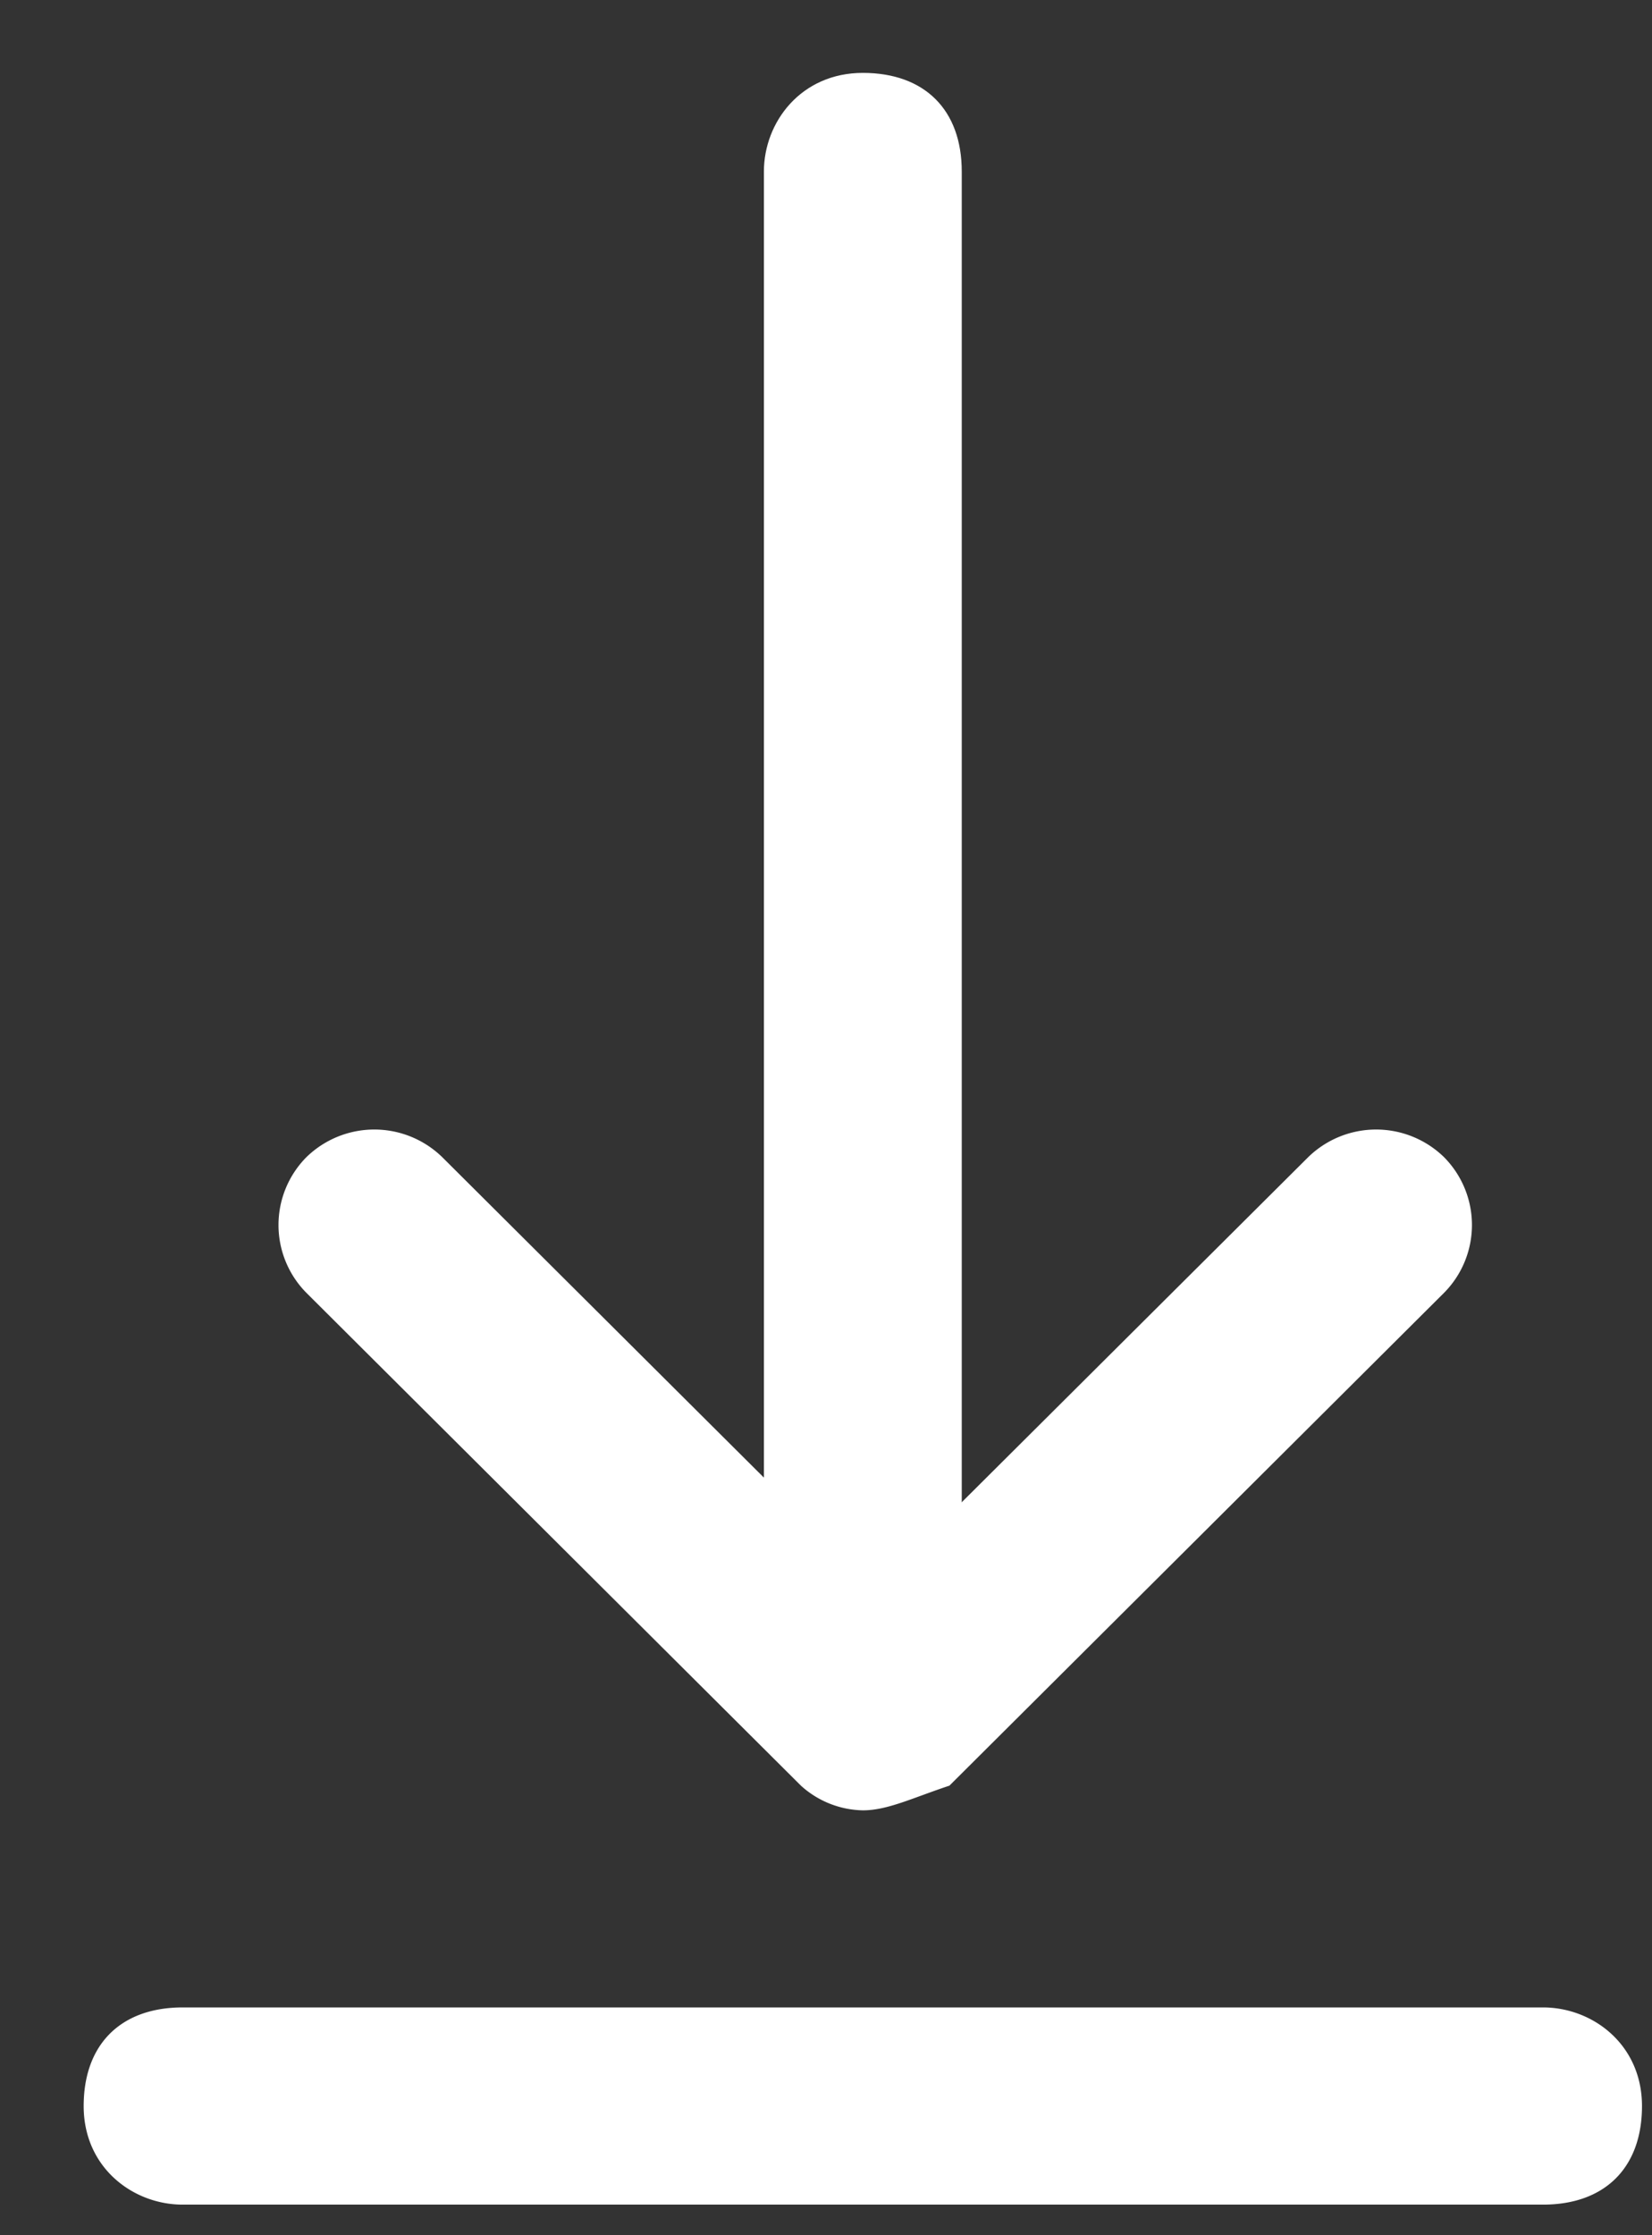<?xml version="1.0" encoding="UTF-8"?> <svg xmlns="http://www.w3.org/2000/svg" width="17" height="23" viewBox="0 0 17 23" fill="none"><rect x="0" y="0" width="17" height="23" fill="#333333" stroke="none"/><path d="M8.879 18.5c-.51 0-1.018-.38-1.018-1.014V1.765c0-.507.381-1.015 1.018-1.015.636 0 1.018.38 1.018 1.015v15.848c0 .507-.382.888-1.018.888z" fill="#fff"></path><path d="M8.879 18.628a.975.975 0 01-.637-.254l-5.09-5.072a.992.992 0 010-1.394 1.001 1.001 0 011.4 0l4.454 4.437 4.455-4.437a1.001 1.001 0 011.4 0 .992.992 0 010 1.394L9.77 18.374c-.382.127-.637.254-.891.254zm7 4.057h-14c-.51 0-1.018-.38-1.018-1.014s.381-1.015 1.018-1.015h14c.509 0 1.018.38 1.018 1.015 0 .634-.382 1.014-1.018 1.014z" fill="#fff"></path></svg> 